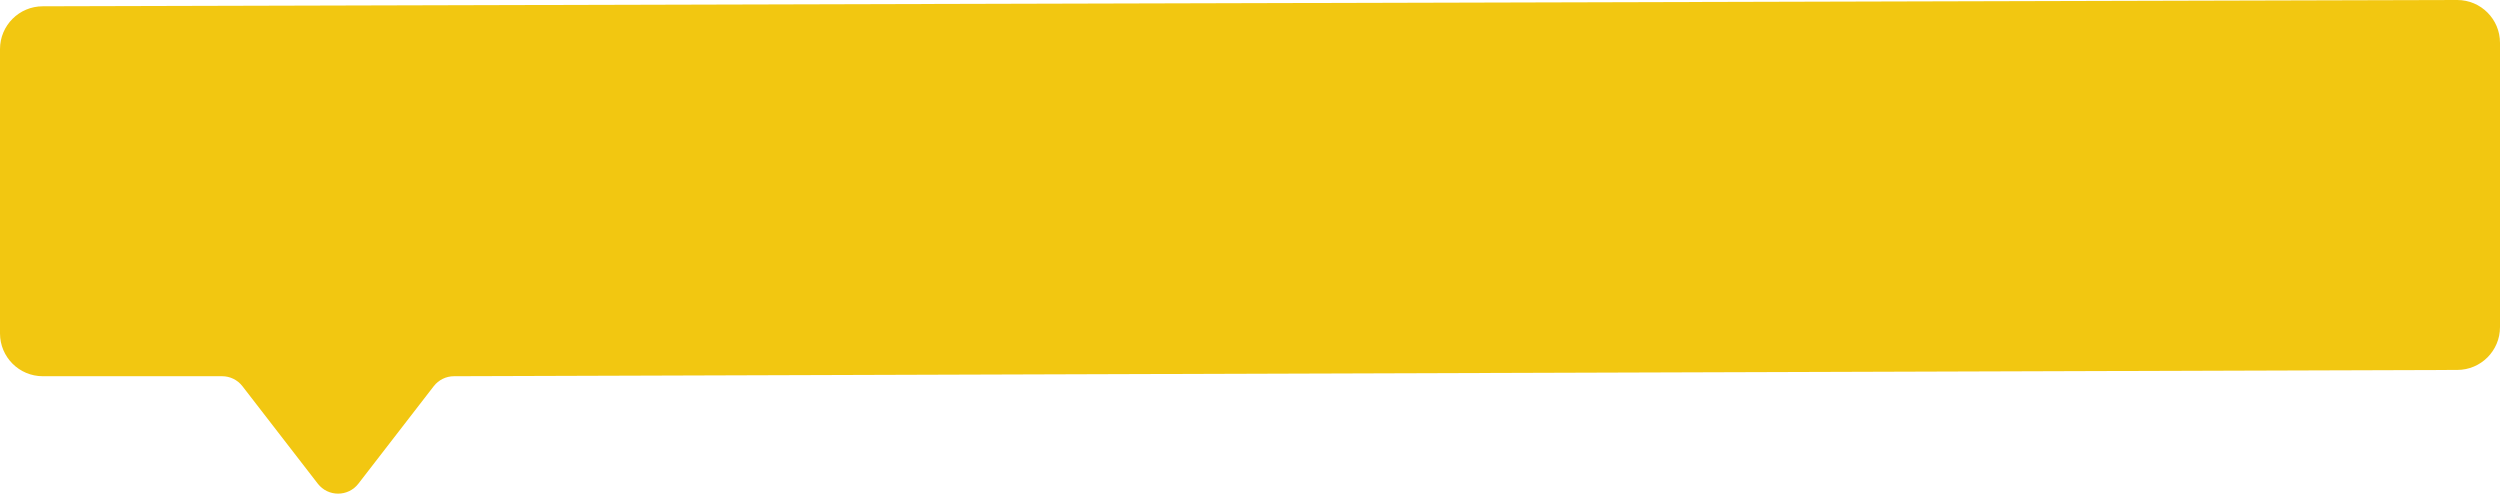 <?xml version="1.0" encoding="UTF-8"?> <svg xmlns="http://www.w3.org/2000/svg" width="1528" height="302" viewBox="0 0 1528 302" fill="none"> <path fill-rule="evenodd" clip-rule="evenodd" d="M26.144 3.843C11.705 3.843 0 15.561 0 30.016L0 203.773C0 218.228 11.705 229.946 26.144 229.946H135.768C140.622 229.946 145.202 232.196 148.173 236.039L194.233 295.622C200.513 303.746 212.764 303.746 219.043 295.622L265.103 236.039C268.074 232.196 272.655 229.946 277.509 229.946L1501.86 226.103C1516.3 226.103 1528 214.385 1528 199.93V26.173C1528 11.718 1516.3 0 1501.86 0L26.144 3.843Z" fill="#F2C711"></path> </svg> 
